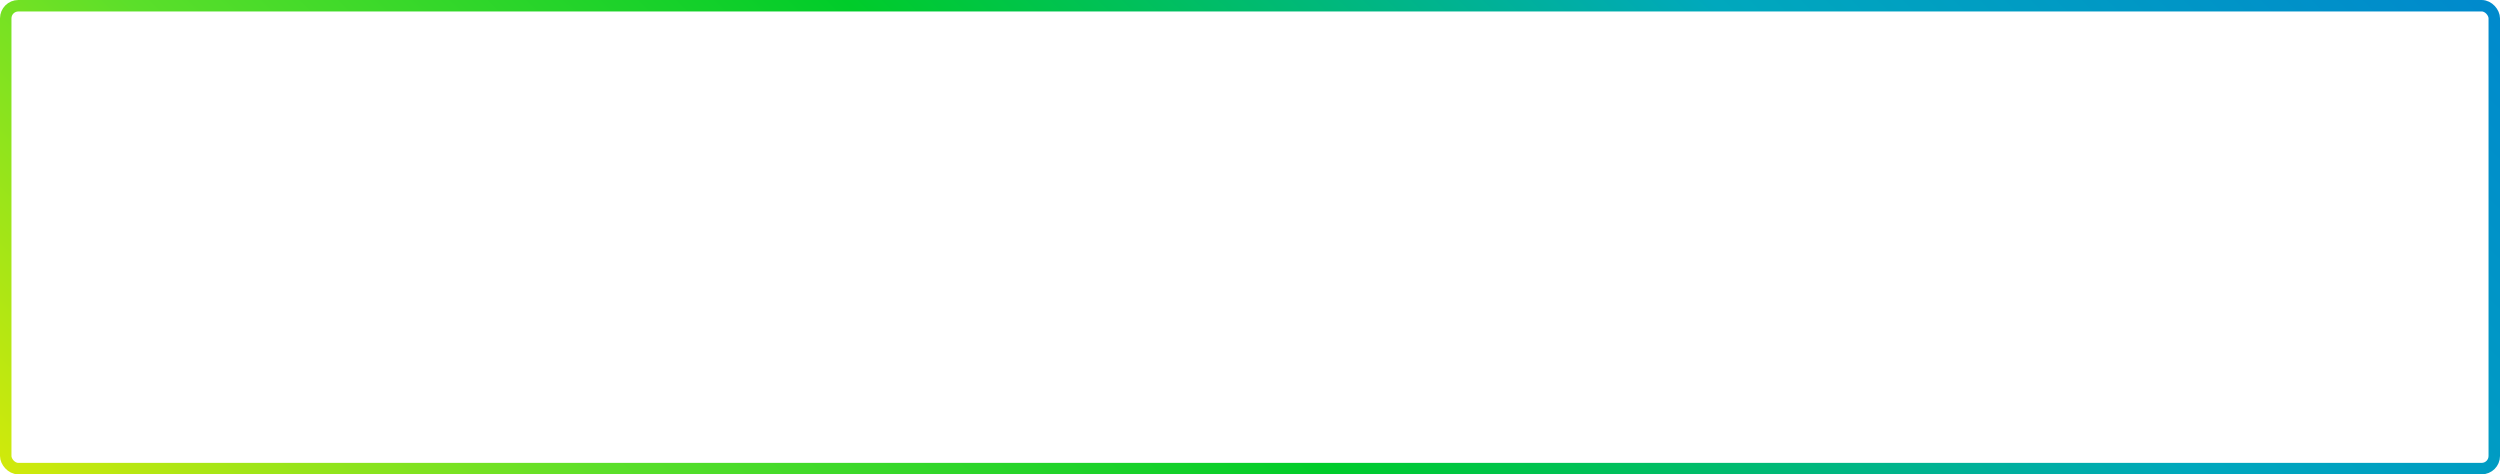 <?xml version="1.0" encoding="UTF-8"?> <svg xmlns="http://www.w3.org/2000/svg" width="1091" height="207" viewBox="0 0 1091 207" fill="none"> <rect x="2.5" y="2.5" width="1086" height="202" rx="5.5" stroke="url(#paint0_linear_289_144)" stroke-width="5"></rect> <defs> <linearGradient id="paint0_linear_289_144" x1="-120.492" y1="175.294" x2="576.591" y2="-537.254" gradientUnits="userSpaceOnUse"> <stop stop-color="#FAED00"></stop> <stop offset="0.25" stop-color="#5BDF2A"></stop> <stop offset="0.469" stop-color="#00CC2A"></stop> <stop offset="0.734" stop-color="#00A8BD"></stop> <stop offset="1" stop-color="#0086CE"></stop> </linearGradient> </defs> </svg> 